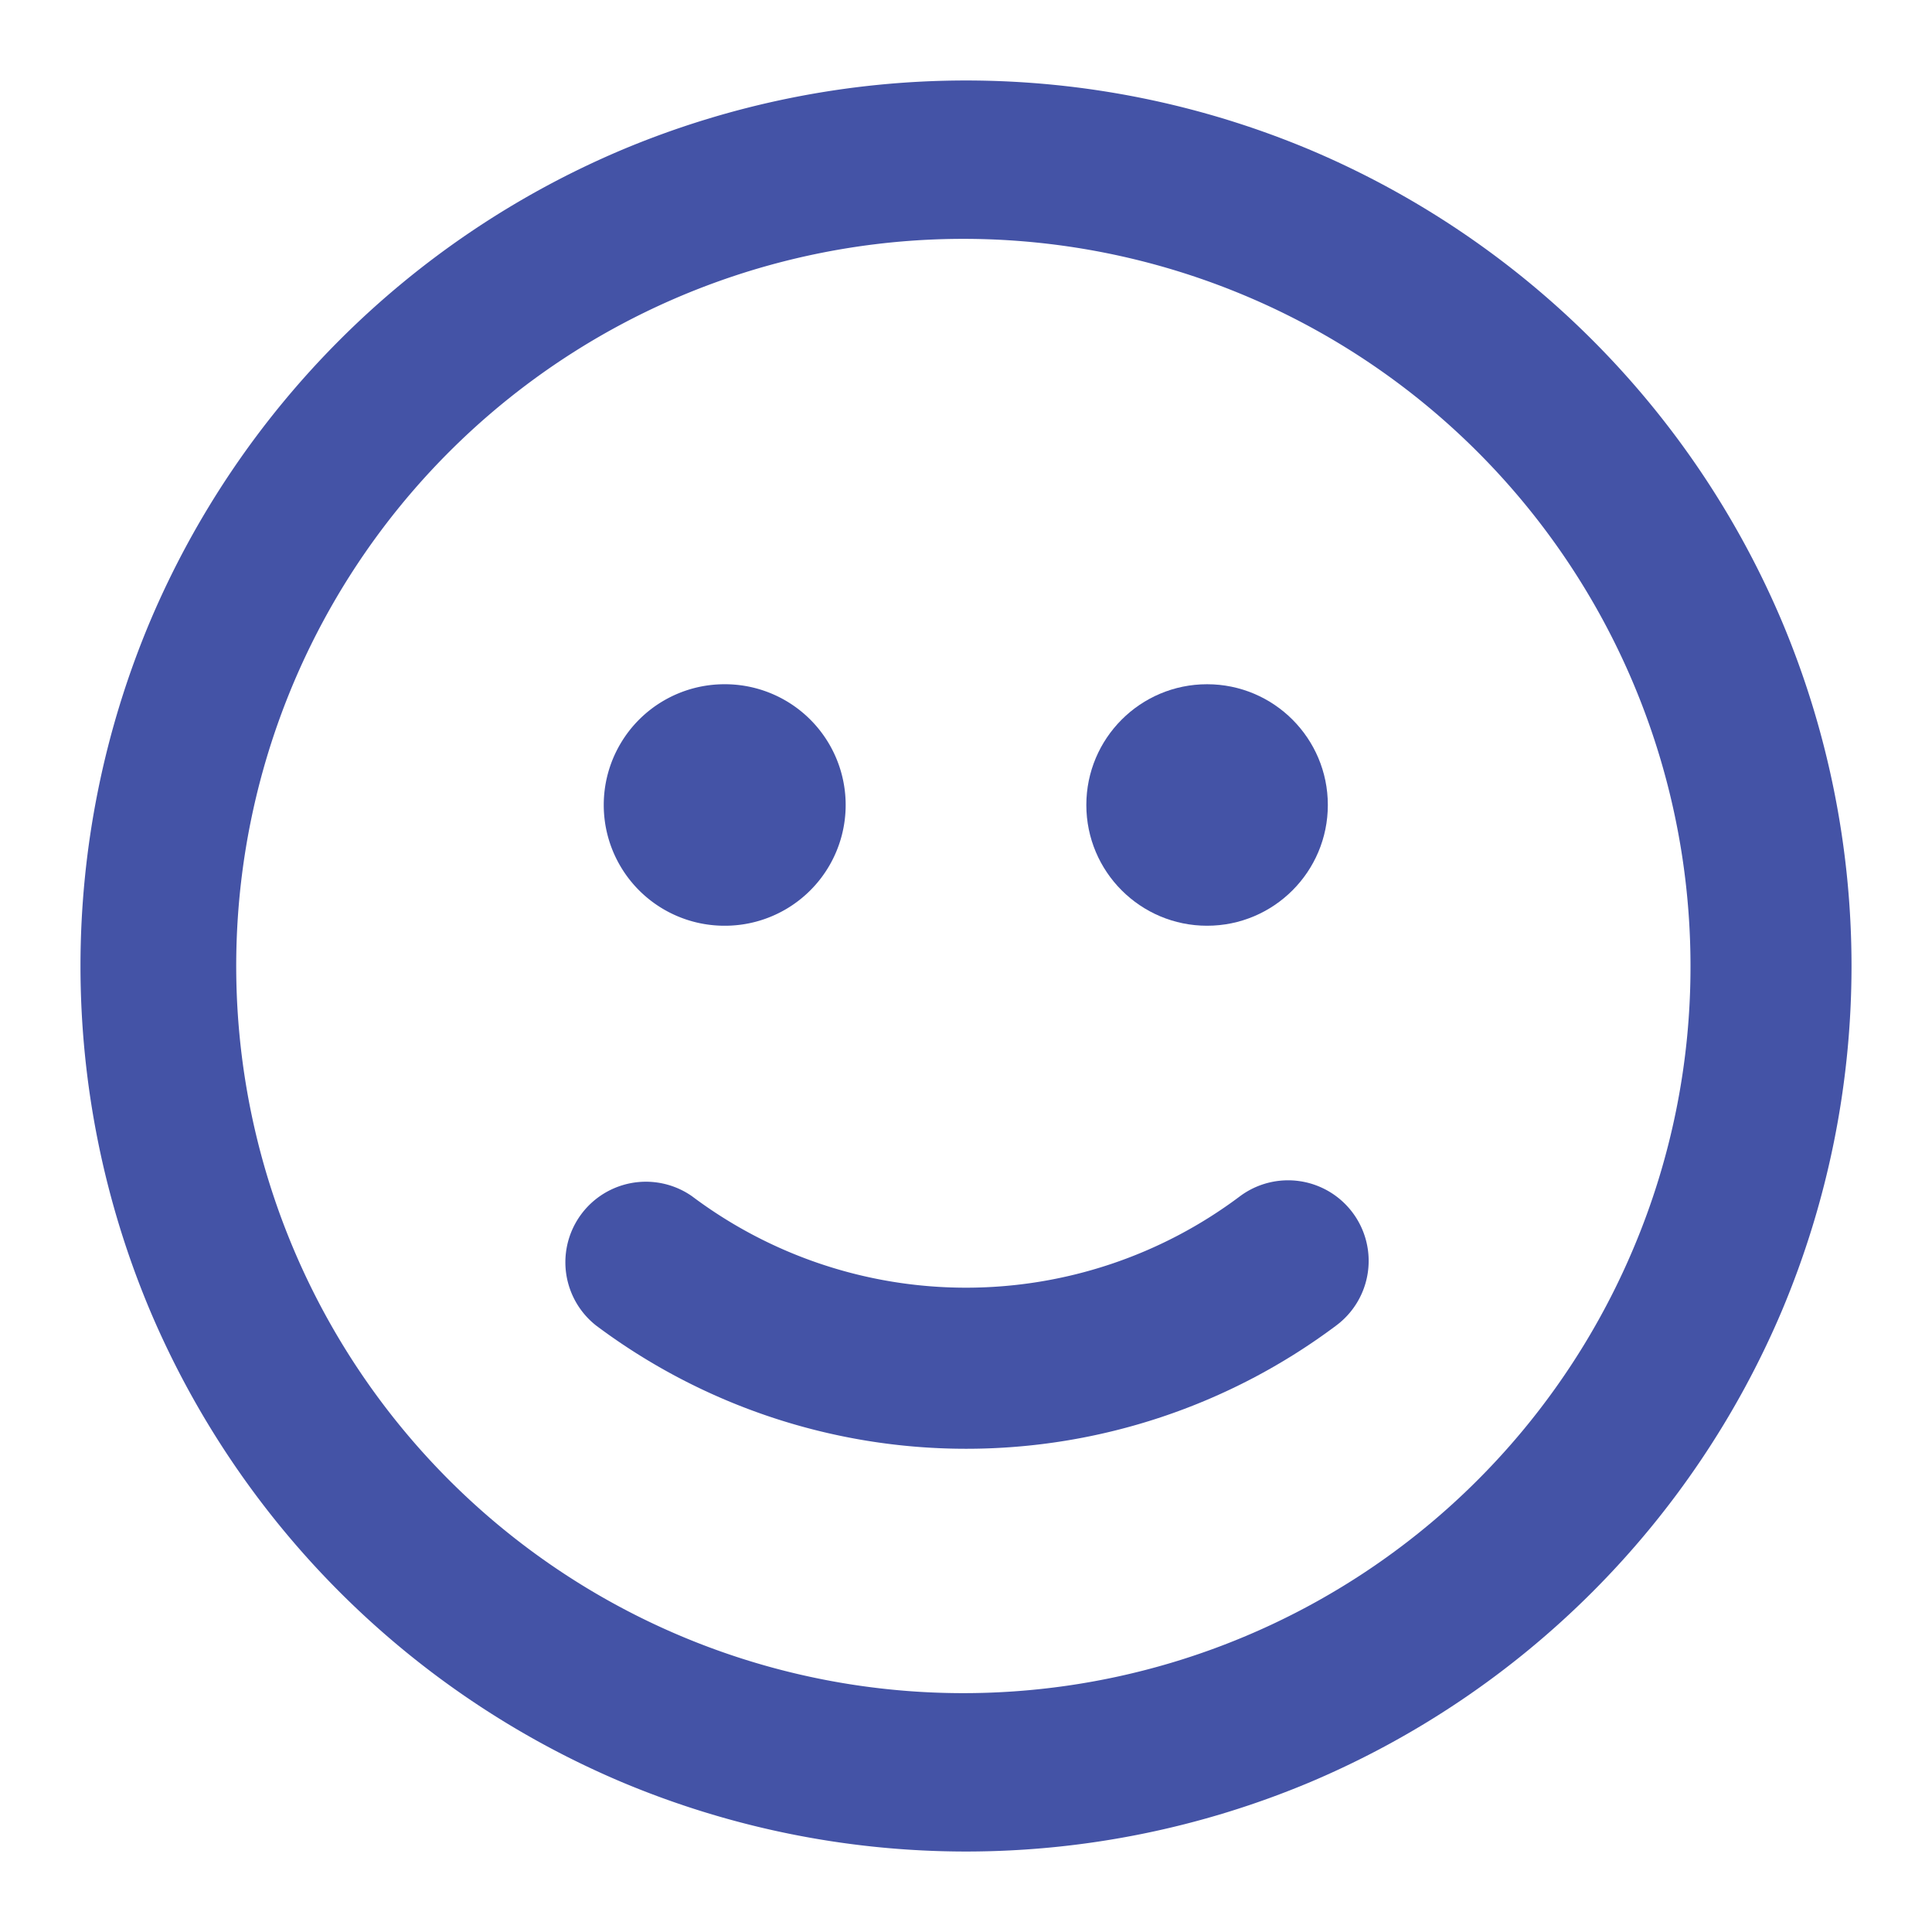 <?xml version="1.0" encoding="UTF-8"?> <svg xmlns="http://www.w3.org/2000/svg" xmlns:xlink="http://www.w3.org/1999/xlink" xmlns:svgjs="http://svgjs.com/svgjs" version="1.1" width="512" height="512" x="0" y="0" viewBox="0 0 512 512" style="enable-background:new 0 0 512 512" xml:space="preserve" class=""><g><path d="M328.63 317a120.89 120.89 0 0 1-145.26 0A21.34 21.34 0 0 0 158 351.3a163.56 163.56 0 0 0 196.08 0 21.34 21.34 0 0 0-25.45-34.3z" fill="#4453a6" opacity="1" data-original="#000000" class=""></path><path d="M472.22 164.65A235.29 235.29 0 0 0 347.35 39.78a235.37 235.37 0 0 0-182.7 0A235.29 235.29 0 0 0 39.78 164.65a235.37 235.37 0 0 0 0 182.7 235.29 235.29 0 0 0 124.87 124.87 235.37 235.37 0 0 0 182.7 0 235.29 235.29 0 0 0 124.87-124.87 235.37 235.37 0 0 0 0-182.7zm-39.3 166.08A192.7 192.7 0 1 1 448 256a191.39 191.39 0 0 1-15.08 74.73z" fill="#4453a6" opacity="1" data-original="#000000" class=""></path><path d="M192 245.33h.11a32 32 0 0 0 0-64H192a32 32 0 0 0 0 64z" fill="#4453a6" opacity="1" data-original="#000000" class=""></path><circle cx="319.89" cy="213.33" r="32" fill="#4453a6" opacity="1" data-original="#000000" class=""></circle></g></svg> 